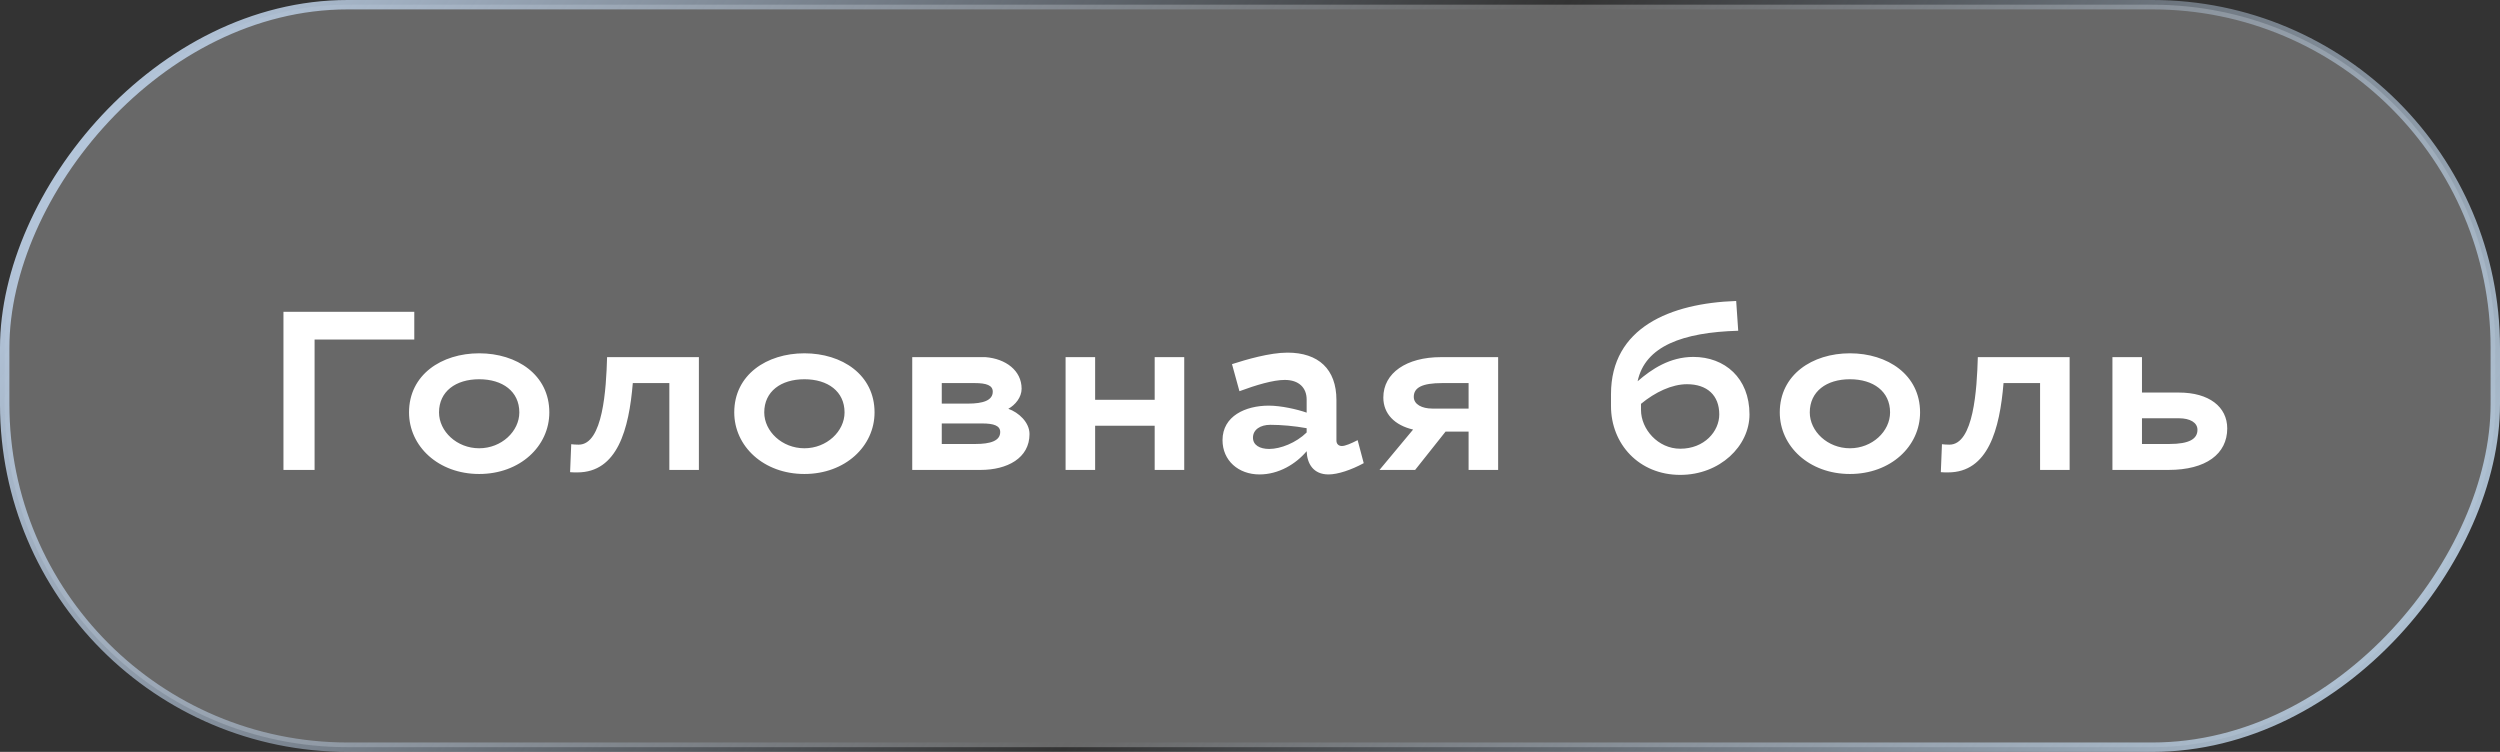 <?xml version="1.0" encoding="UTF-8"?> <svg xmlns="http://www.w3.org/2000/svg" width="133" height="40" viewBox="0 0 133 40" fill="none"><rect x="0" y="0" width="133" height="40" fill="#333333" stroke="none"/> <rect x="-0.25" y="0.25" width="132.5" height="39.5" rx="18.25" transform="matrix(-1 0 0 1 132.5 0)" fill="white" fill-opacity="0.26" stroke="url(#paint0_linear_0_77)" stroke-width="0.5"></rect> <path d="M15.08 25V16.588H22.04V18.064H16.736V25H15.08ZM25.492 18.796C27.496 18.796 29.224 19.936 29.224 21.94C29.224 23.74 27.664 25.216 25.492 25.216C23.32 25.216 21.76 23.74 21.76 21.94C21.76 19.936 23.488 18.796 25.492 18.796ZM25.492 20.176C24.244 20.176 23.356 20.824 23.356 21.94C23.356 22.948 24.304 23.848 25.492 23.848C26.68 23.848 27.628 22.948 27.628 21.94C27.628 20.824 26.74 20.176 25.492 20.176ZM37.181 19V25H35.609V20.38H33.665C33.461 22.84 32.849 25.132 30.713 25.132C30.557 25.132 30.485 25.132 30.329 25.12L30.389 23.632C30.533 23.644 30.581 23.656 30.785 23.656C32.081 23.656 32.249 20.692 32.297 19H37.181ZM42.794 18.796C44.798 18.796 46.526 19.936 46.526 21.94C46.526 23.74 44.966 25.216 42.794 25.216C40.622 25.216 39.062 23.74 39.062 21.94C39.062 19.936 40.79 18.796 42.794 18.796ZM42.794 20.176C41.546 20.176 40.658 20.824 40.658 21.94C40.658 22.948 41.606 23.848 42.794 23.848C43.982 23.848 44.93 22.948 44.93 21.94C44.93 20.824 44.042 20.176 42.794 20.176ZM48.531 25V19H52.431C53.498 19.084 54.35 19.708 54.35 20.68C54.35 21.136 54.014 21.544 53.642 21.748C54.194 21.94 54.77 22.468 54.77 23.092C54.77 24.376 53.583 25 52.166 25H48.531ZM53.211 22.984C53.211 22.648 52.874 22.528 52.251 22.528H50.102V23.62H51.891C52.694 23.62 53.211 23.452 53.211 22.984ZM52.815 20.836C52.815 20.5 52.478 20.38 51.855 20.38H50.102V21.472H51.495C52.298 21.472 52.815 21.304 52.815 20.836ZM63.001 19V25H61.429V22.648H58.261V25H56.689V19H58.261V21.268H61.429V19H63.001ZM67.498 21.58C68.146 21.58 68.998 21.772 69.514 21.952V21.256C69.514 20.632 69.106 20.212 68.35 20.212C67.726 20.212 66.814 20.488 65.938 20.812L65.542 19.372C66.286 19.132 67.546 18.76 68.494 18.76C70.138 18.76 71.098 19.636 71.098 21.28V23.44C71.098 23.62 71.218 23.728 71.386 23.728C71.566 23.728 71.878 23.596 72.226 23.416L72.55 24.64C71.89 25 71.17 25.24 70.678 25.24C69.874 25.24 69.538 24.676 69.514 24.004C68.938 24.688 68.026 25.24 67.006 25.24C65.878 25.24 65.038 24.496 65.038 23.416C65.038 22.132 66.262 21.58 67.498 21.58ZM67.522 23.884C68.122 23.884 68.95 23.56 69.514 23.008V22.78C68.854 22.66 68.158 22.6 67.582 22.6C67.054 22.6 66.658 22.852 66.658 23.284C66.658 23.68 67.018 23.884 67.522 23.884ZM78.129 25V22.96H76.905L75.285 25H73.389L75.177 22.852C74.193 22.624 73.593 22.012 73.593 21.148C73.593 19.84 74.829 19 76.653 19H79.701V25H78.129ZM75.213 21.112C75.213 21.52 75.657 21.736 76.197 21.736H78.129V20.38H76.725C75.657 20.38 75.213 20.62 75.213 21.112ZM85.705 21.604V20.968C85.705 17.428 88.861 16.132 92.365 16.012L92.473 17.596C89.521 17.68 87.517 18.412 87.121 20.284C87.865 19.636 88.837 18.988 90.085 18.988C91.753 18.988 93.073 20.104 93.073 22.048C93.073 23.728 91.501 25.264 89.389 25.264C87.193 25.264 85.705 23.62 85.705 21.604ZM89.749 20.44C88.945 20.44 88.057 20.86 87.301 21.484V21.808C87.301 22.828 88.201 23.872 89.389 23.872C90.673 23.872 91.465 22.948 91.465 22.048C91.465 21.028 90.817 20.44 89.749 20.44ZM98.416 18.796C100.42 18.796 102.148 19.936 102.148 21.94C102.148 23.74 100.588 25.216 98.416 25.216C96.244 25.216 94.684 23.74 94.684 21.94C94.684 19.936 96.412 18.796 98.416 18.796ZM98.416 20.176C97.168 20.176 96.28 20.824 96.28 21.94C96.28 22.948 97.228 23.848 98.416 23.848C99.604 23.848 100.552 22.948 100.552 21.94C100.552 20.824 99.664 20.176 98.416 20.176ZM110.104 19V25H108.532V20.38H106.588C106.384 22.84 105.772 25.132 103.636 25.132C103.48 25.132 103.408 25.132 103.252 25.12L103.312 23.632C103.456 23.644 103.504 23.656 103.708 23.656C105.004 23.656 105.172 20.692 105.22 19H110.104ZM113.953 19V20.884H115.921C117.517 20.884 118.489 21.64 118.489 22.792C118.489 24.148 117.361 25 115.369 25H112.381V19H113.953ZM116.905 22.864C116.905 22.48 116.509 22.252 115.921 22.252H113.953V23.62H115.405C116.485 23.62 116.905 23.344 116.905 22.864Z" fill="white"></path> <defs> <linearGradient id="paint0_linear_0_77" x1="105.984" y1="-26.78" x2="4.886" y2="41.464" gradientUnits="userSpaceOnUse"> <stop stop-color="#B5C7DC"></stop> <stop offset="0.51" stop-color="#B5C7DC" stop-opacity="0"></stop> <stop offset="1" stop-color="#B5C9DC"></stop> </linearGradient> </defs> </svg> 